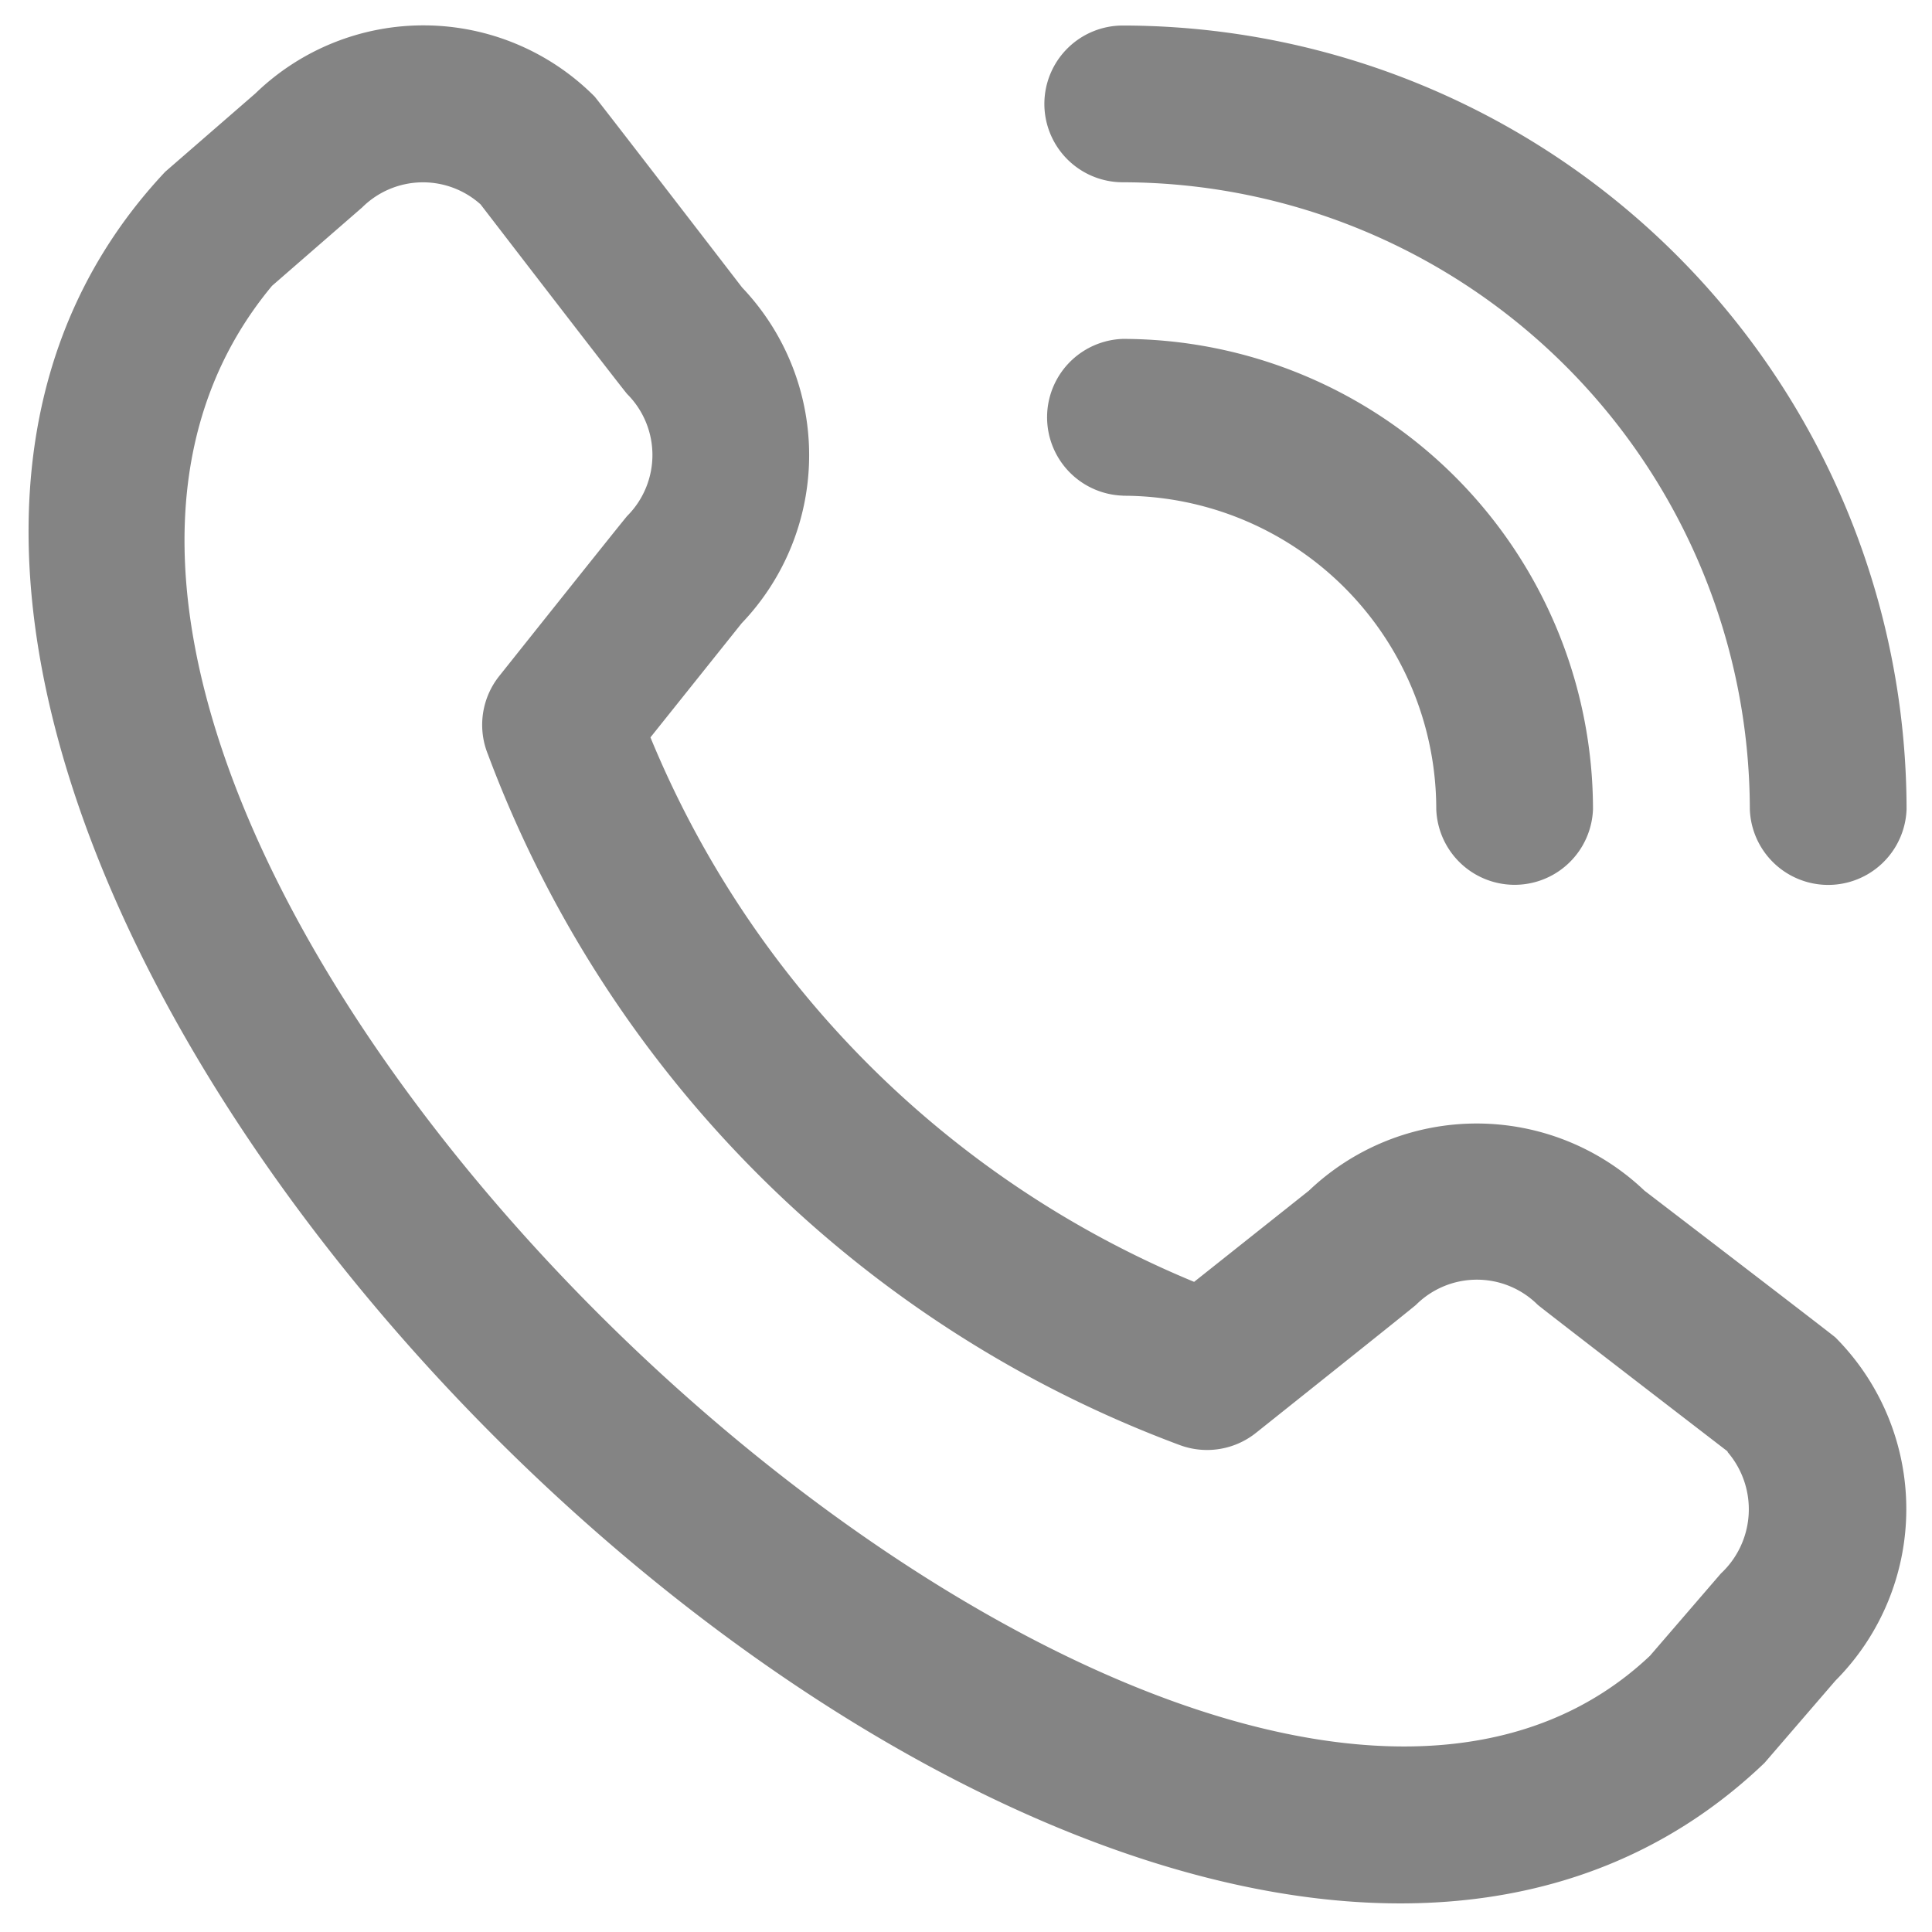 <svg xmlns="http://www.w3.org/2000/svg" width="19.069" height="19.069"><defs><clipPath id="a"><path data-name="Retângulo 884" fill="#848484" d="M0 0H19.069V19.069H0z"/></clipPath></defs><g clip-path="url(#a)"><path data-name="Caminho 5644" d="M10.065.773A.774.774,0,0,1,10.839,0a7.744,7.744,0,0,1,7.736,7.736.774.774,0,0,1-1.547,0,6.2,6.2,0,0,0-6.189-6.189.774.774,0,0,1-.774-.774Zm.774,3.868a3.094,3.094,0,0,1,3.094,3.094.774.774,0,0,0,1.547,0,4.646,4.646,0,0,0-4.642-4.642.774.774,0,0,0,0,1.547Zm7.034,8.308a2.4,2.4,0,0,1,0,3.387l-.7.812C10.834,23.213-4.584,7.8,1.388,1.443L2.278.67A2.383,2.383,0,0,1,5.625.7c.024.024,1.457,1.886,1.457,1.886A2.4,2.4,0,0,1,7.077,5.9l-.9,1.126A9.888,9.888,0,0,0,11.543,12.4l1.133-.9a2.4,2.4,0,0,1,3.312,0S17.849,12.925,17.873,12.949Zm-1.064,1.125s-1.851-1.424-1.875-1.448a.851.851,0,0,0-1.2,0c-.021.022-1.581,1.265-1.581,1.265a.774.774,0,0,1-.757.118A11.611,11.611,0,0,1,4.573,7.194a.774.774,0,0,1,.112-.774S5.928,4.859,5.949,4.839a.851.851,0,0,0,0-1.2C5.925,3.618,4.5,1.765,4.5,1.765a.851.851,0,0,0-1.168.03l-.89.774c-4.365,5.248,9,17.868,13.6,13.522l.7-.812a.867.867,0,0,0,.066-1.2Z" transform="translate(.243 .252)" fill="#848484"/></g></svg>